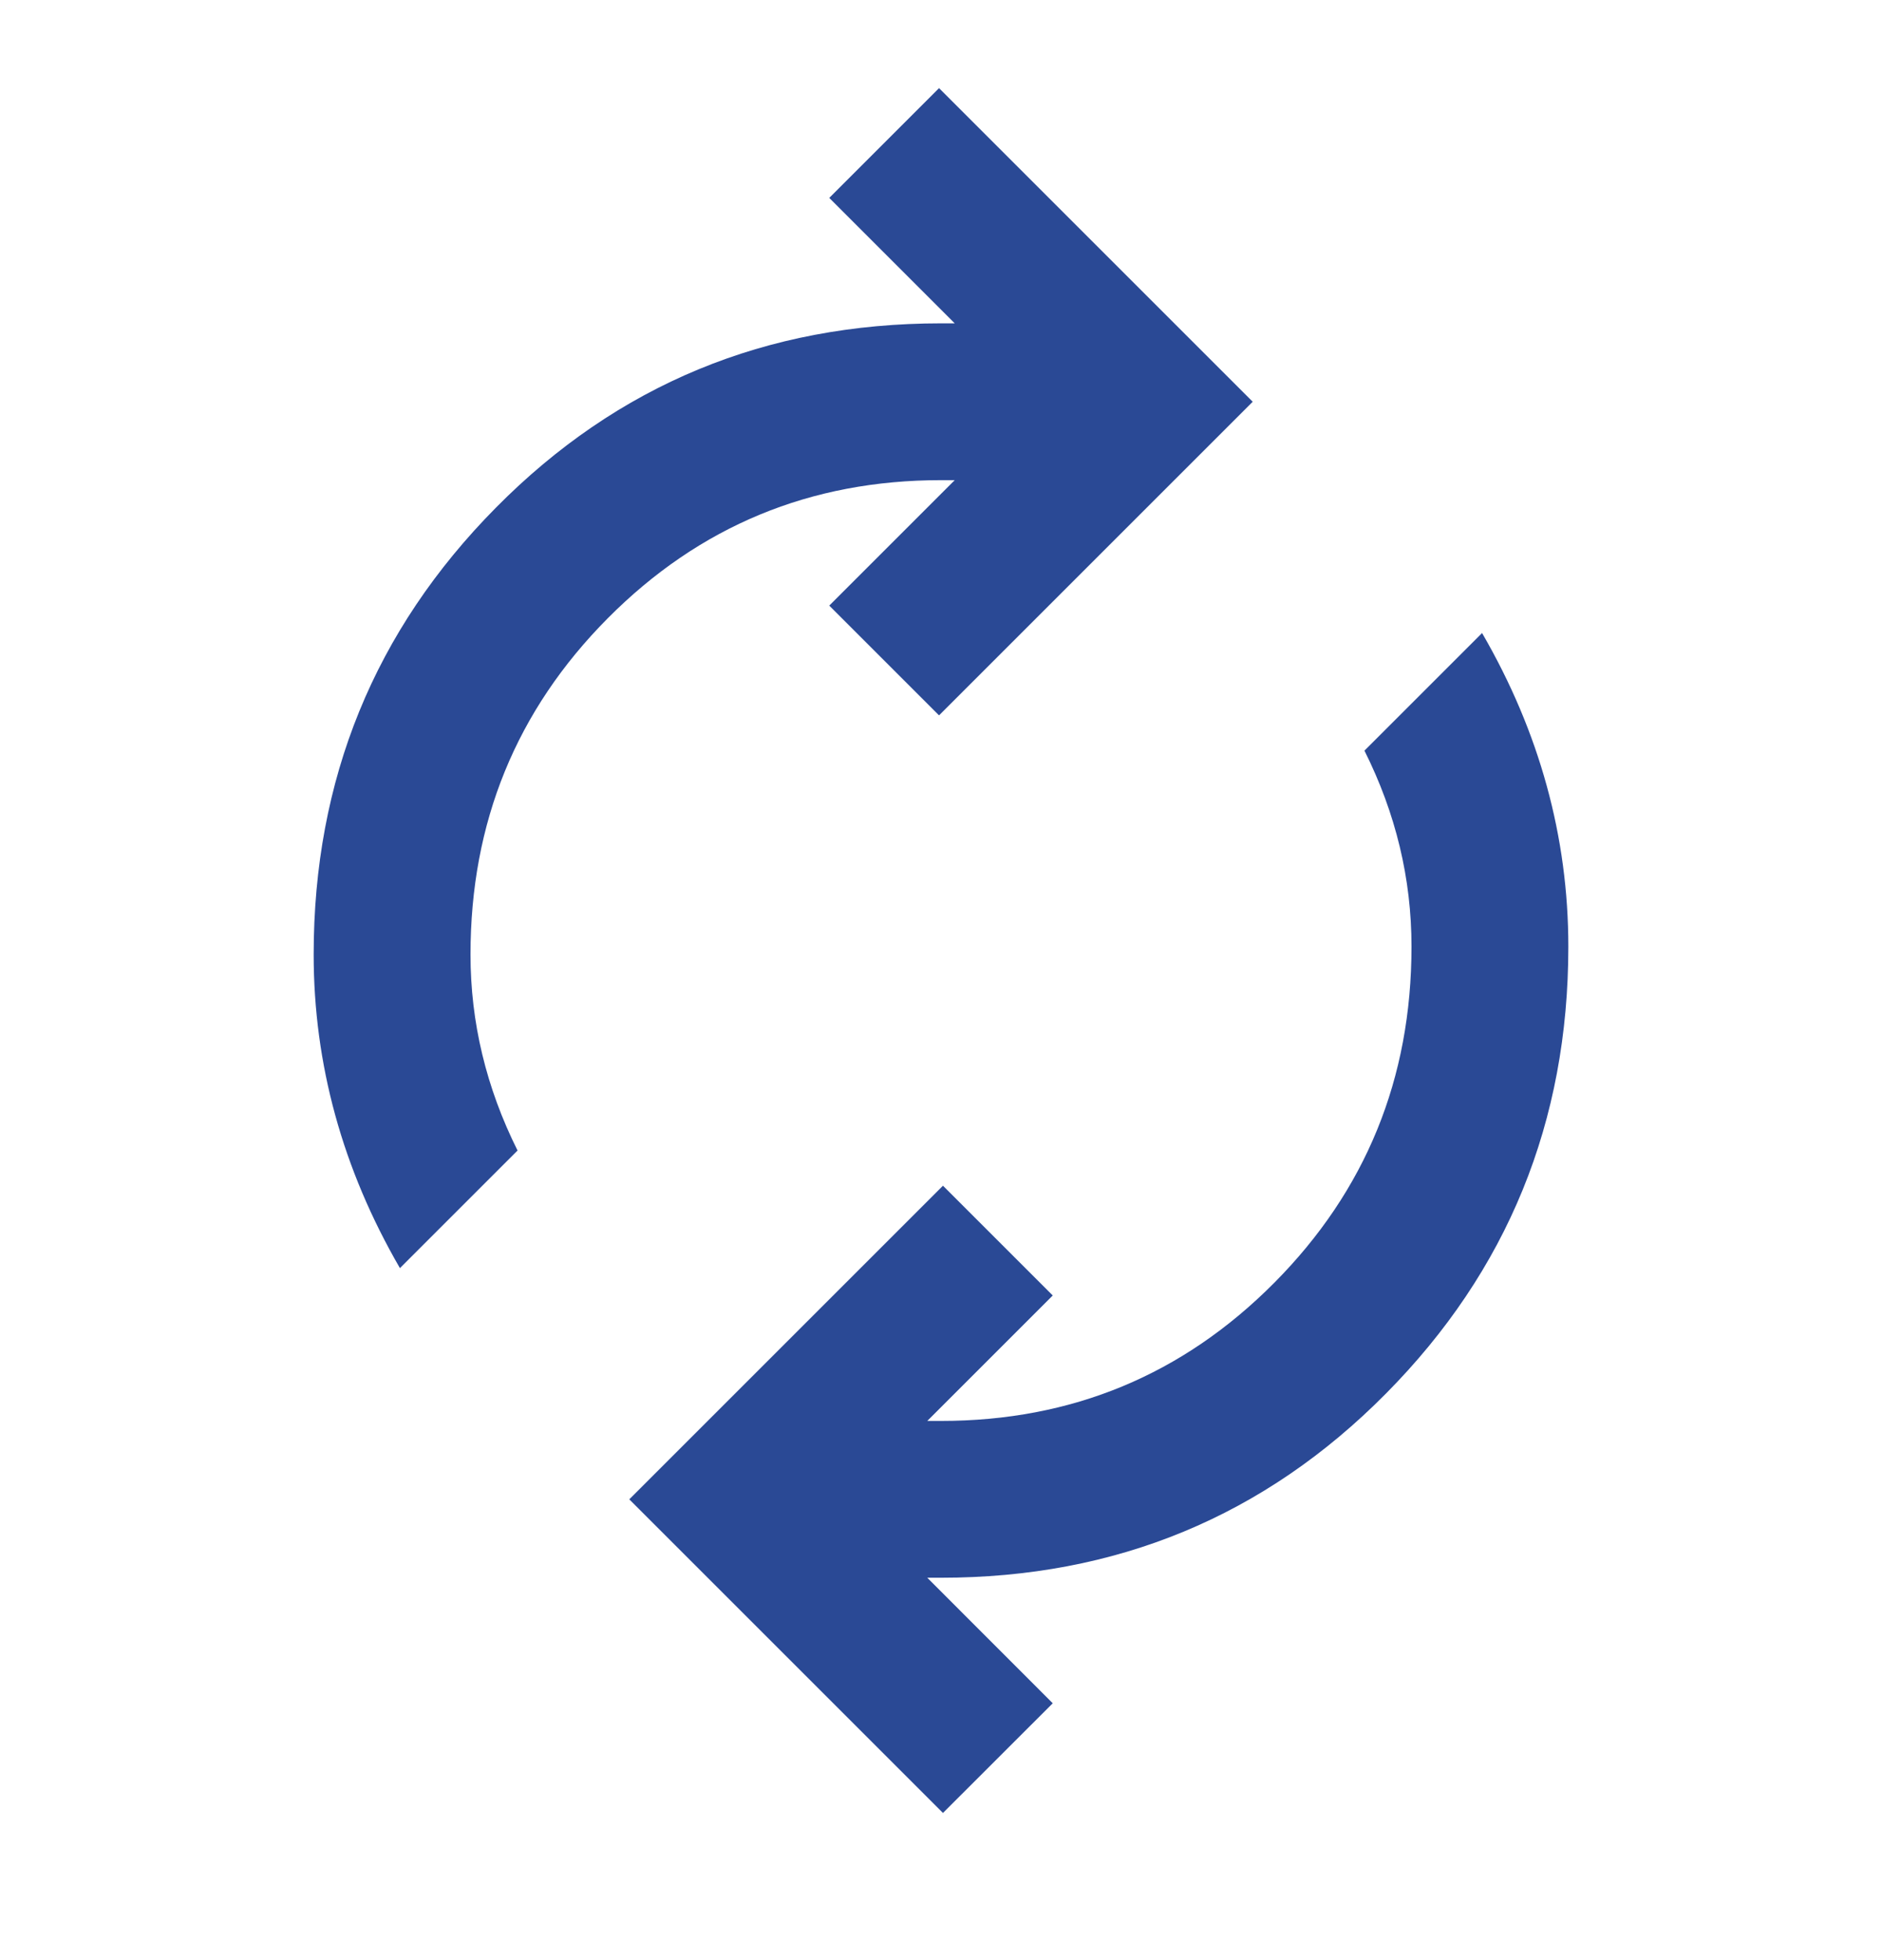 <svg width="24" height="25" viewBox="0 0 24 25" fill="none" xmlns="http://www.w3.org/2000/svg">
<path d="M5.1 16.174C4.733 15.54 4.458 14.89 4.275 14.223C4.092 13.557 4 12.873 4 12.174C4 9.94 4.775 8.04 6.325 6.474C7.875 4.907 9.767 4.124 12 4.124H12.175L10.575 2.524L11.975 1.124L15.975 5.124L11.975 9.124L10.575 7.724L12.175 6.124H12C10.333 6.124 8.917 6.711 7.75 7.886C6.583 9.061 6 10.49 6 12.174C6 12.607 6.05 13.032 6.15 13.448C6.25 13.865 6.4 14.274 6.6 14.674L5.1 16.174ZM12.025 23.123L8.025 19.123L12.025 15.123L13.425 16.523L11.825 18.123H12C13.667 18.123 15.083 17.536 16.25 16.361C17.417 15.186 18 13.757 18 12.073C18 11.64 17.95 11.215 17.85 10.799C17.75 10.382 17.6 9.974 17.4 9.574L18.9 8.074C19.267 8.707 19.542 9.357 19.725 10.024C19.908 10.69 20 11.373 20 12.073C20 14.307 19.225 16.207 17.675 17.773C16.125 19.34 14.233 20.123 12 20.123H11.825L13.425 21.724L12.025 23.123Z" fill="#2A4995"/>
</svg>
